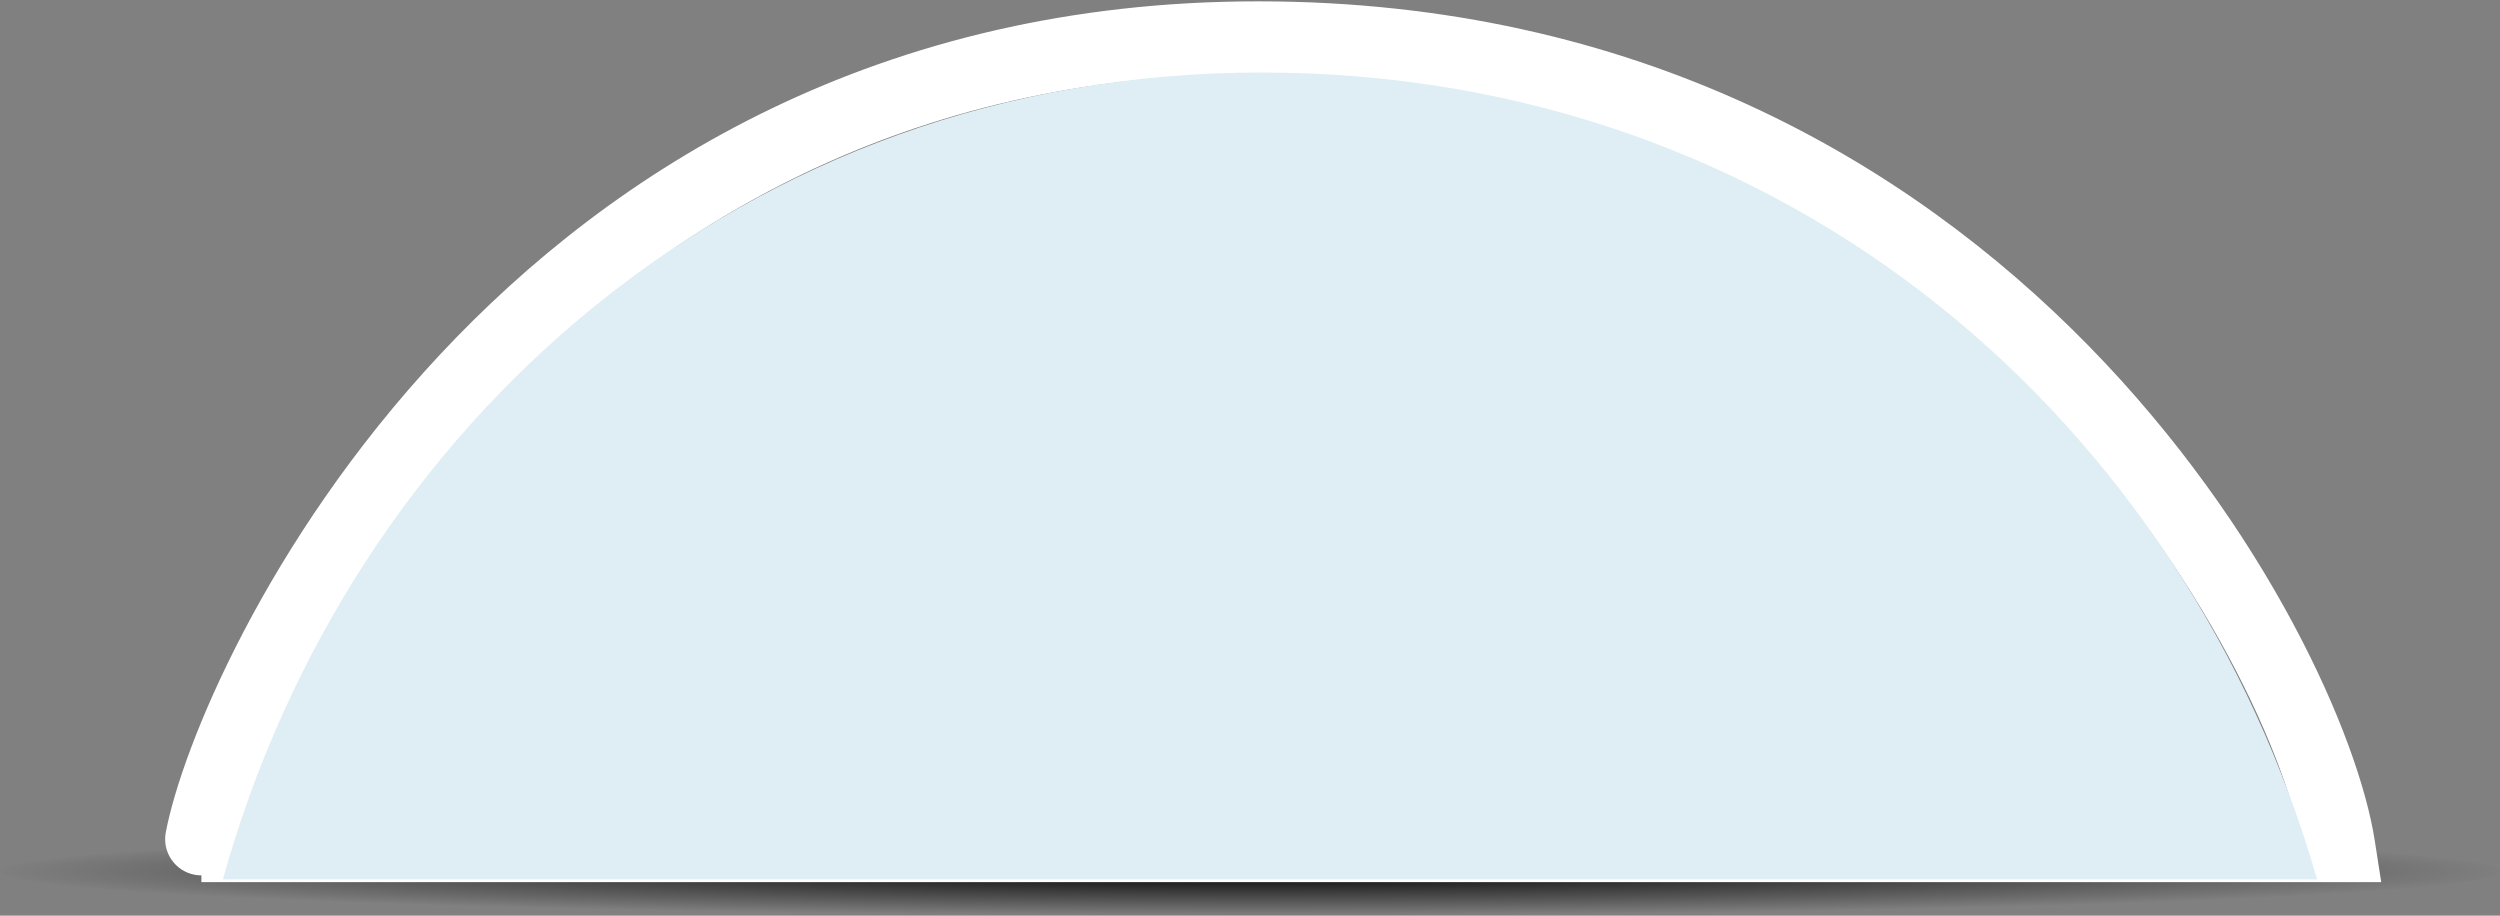 <svg width="931" height="341" viewBox="0 0 931 341" fill="none" xmlns="http://www.w3.org/2000/svg">
<rect x="0" y="0" width="931" height="341" fill="#808080" stroke="none"/>
<ellipse cx="465.5" cy="324.5" rx="465.5" ry="16.5" fill="url(#paint0_radial_40002921_13068)"/>
<path d="M61.736 309.984C60.347 317.31 65.159 324.374 72.484 325.764C79.81 327.153 86.874 322.341 88.264 315.016L61.736 309.984ZM871 315V328.5H886.77L884.339 312.919L871 315ZM88.264 315.016C93.243 288.762 122.063 216.405 183.37 150.711C244.22 85.506 336.452 27.5 468.5 27.5V0.5C327.548 0.5 228.53 62.744 163.63 132.289C99.187 201.345 67.757 278.238 61.736 309.984L88.264 315.016ZM468.5 27.5C600.787 27.5 695.332 83.215 758.359 147.513C821.894 212.327 852.672 285.105 857.661 317.081L884.339 312.919C878.328 274.395 844.356 196.673 777.641 128.612C710.418 60.035 609.213 0.5 468.5 0.5V27.5ZM871 301.5H75V328.5H871V301.5Z" fill="white"/>
<path d="M862.896 327.5C814.224 158.296 667 27 469.717 27C277 27 130.032 158.296 83 327.5H862.896Z" fill="#DEEEF4"/>
<defs>
<radialGradient id="paint0_radial_40002921_13068" cx="0" cy="0" r="1" gradientUnits="userSpaceOnUse" gradientTransform="translate(465.5 324.5) scale(465.5 16.5)">
<stop/>
<stop offset="1" stop-opacity="0"/>
</radialGradient>
</defs>
</svg>
